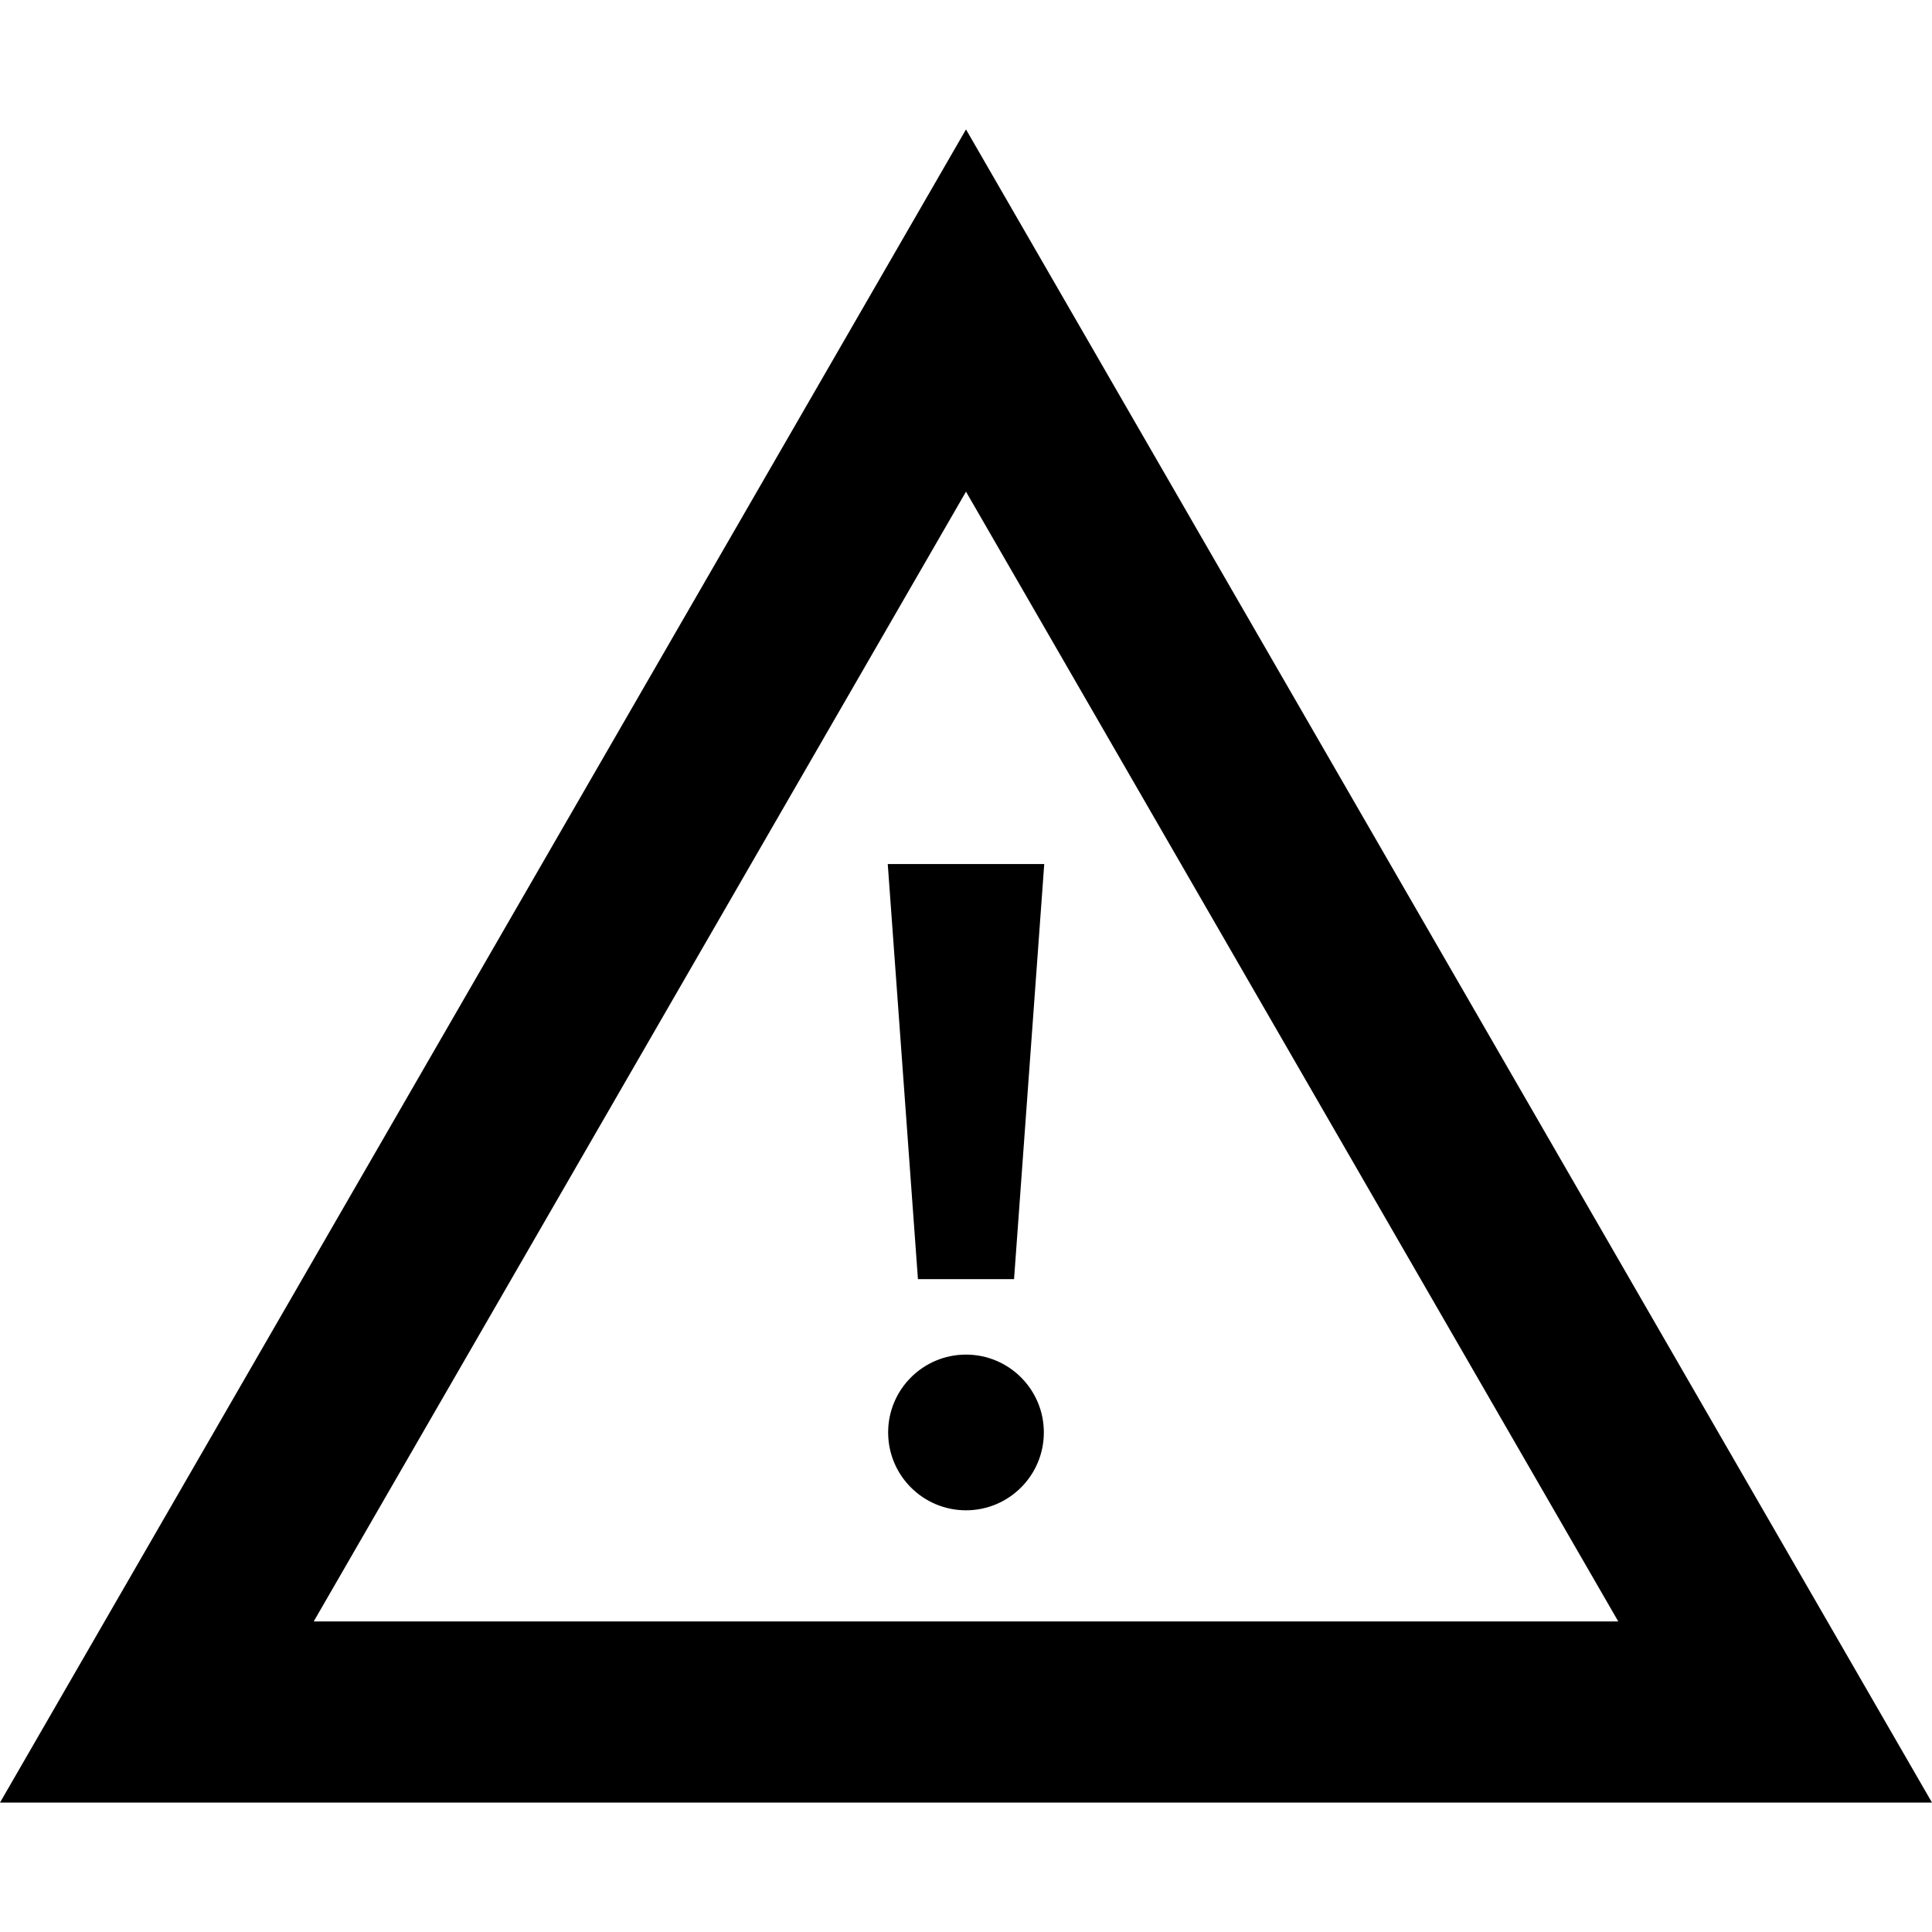 <svg xmlns="http://www.w3.org/2000/svg" xmlns:xlink="http://www.w3.org/1999/xlink" height="800px" width="800px" id="_x32_" viewBox="0 0 512 512" xml:space="preserve"><style type="text/css">	.st0{fill:#000000;}</style><g>	<path class="st0" d="M256,34.297L0,477.703h512L256,34.297z M83.137,429.703L256,130.297l172.861,299.406H83.137z"></path>	<polygon class="st0" points="243.264,338.984 268.734,338.984 276.734,228.984 235.264,228.984  "></polygon>	<path class="st0" d="M256,358.984c-11.394,0-20.633,9.236-20.633,20.63c0,11.394,9.238,20.631,20.633,20.631  c11.392,0,20.629-9.237,20.629-20.631C276.629,368.22,267.392,358.984,256,358.984z"></path></g></svg>